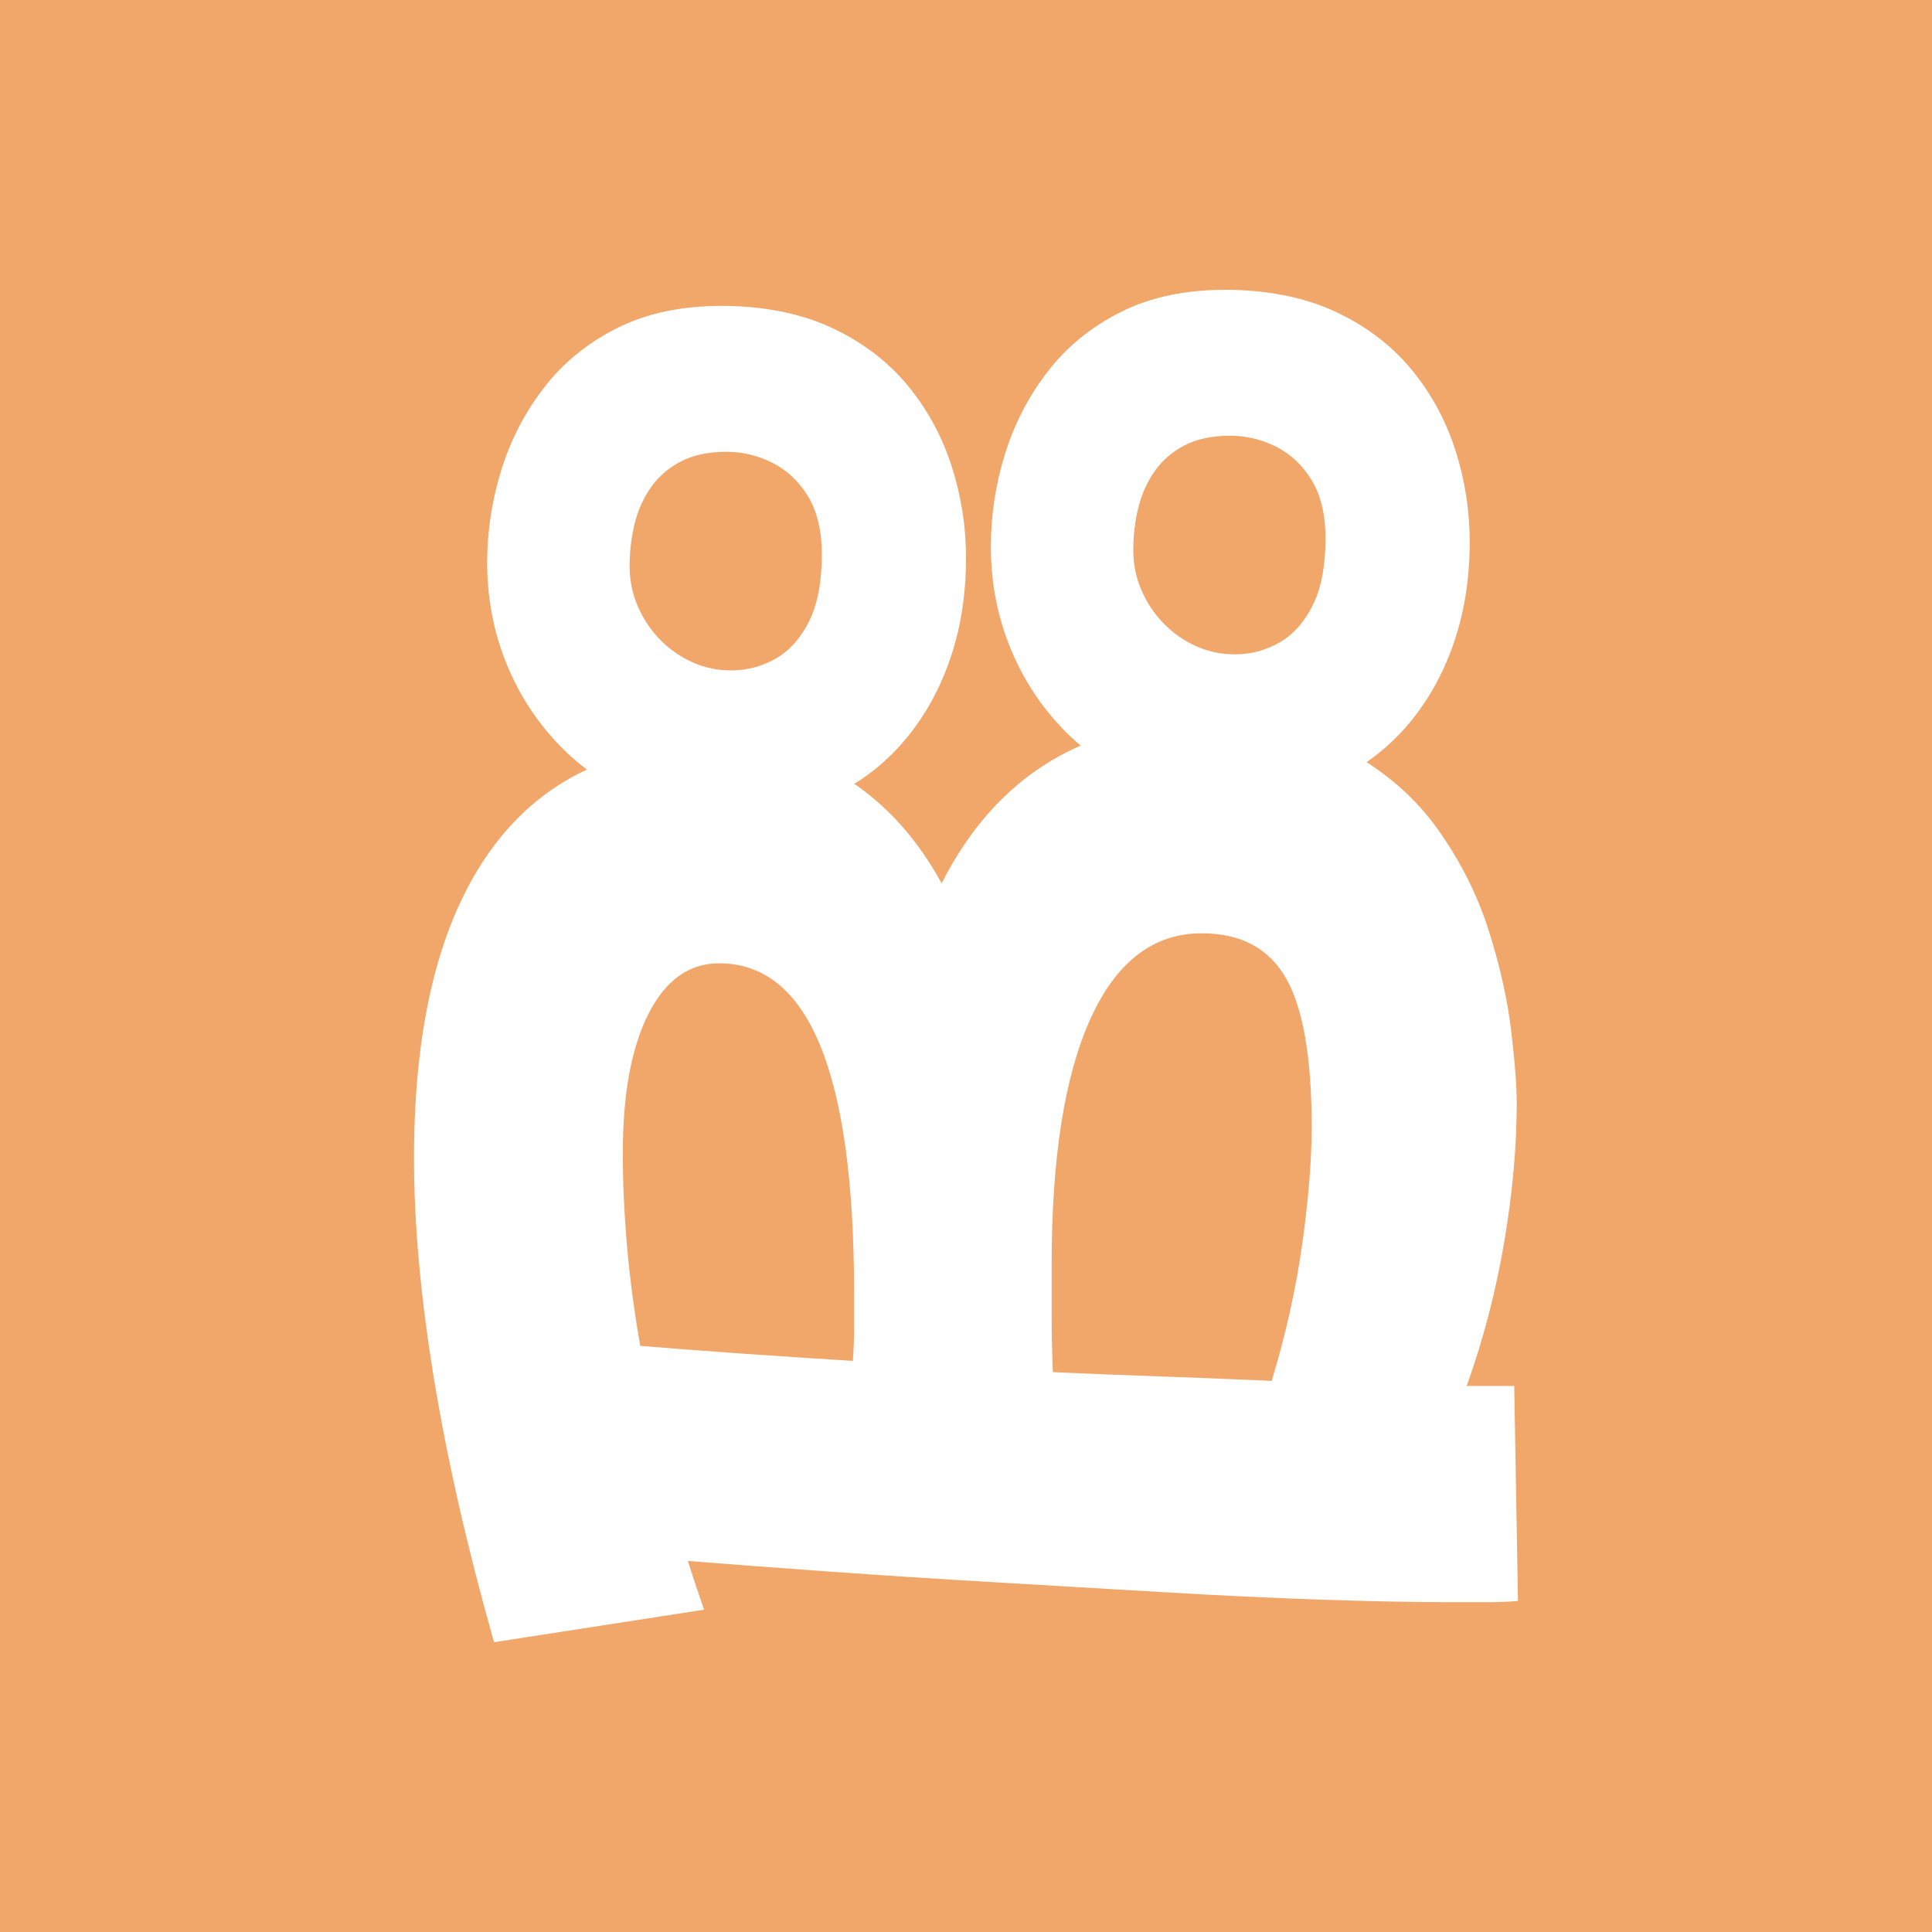 <svg xmlns="http://www.w3.org/2000/svg" id="Layer_1" viewBox="0 0 2000 2000"><defs><style>.cls-1{fill:#fff}</style></defs><path fill="#f1a66a" d="M0 0h2000v2000H0z"/><path d="M1571.42 1657.29c-9.51.87-19.86 1.29-31.06 1.29h-38.83c-37.09 0-81.32-.85-132.66-2.58-51.33-1.72-106.13-4.31-164.37-7.77-58.24-3.44-116.9-6.89-176.02-10.35-59.09-3.44-115.83-7.12-170.2-11-54.36-3.88-103.09-7.54-146.25-11 6.05 18.99 11.65 35.82 16.83 50.48l-217.44 33.65c-27.6-97.5-48.31-188.32-62.13-272.44-13.79-84.13-20.71-160.27-20.71-228.44 0-138.91 26.33-245.04 78.95-318.39 52.64-73.33 129-110.01 229.09-110.01 56.95 0 104.63 12.52 143.01 37.53 38.4 25.04 70.11 60.41 95.13 106.13 56.95-112.16 149.71-168.25 278.27-168.25 56.95 0 104.63 10.58 143.01 31.71 38.4 21.15 69.24 48.11 92.54 80.89 23.29 32.8 40.77 67.52 52.41 104.19 11.65 36.68 19.42 71.18 23.3 103.54 3.88 32.36 5.82 57.6 5.82 75.72 0 44.87-4.33 92.76-12.94 143.66-8.64 50.92-21.58 100.53-38.83 148.84h49.18l3.88 222.61zm-482.76-348.16v55.01c0 18.56.44 37.33 1.29 56.3 37.97 1.74 75.94 3.23 113.89 4.53 37.98 1.29 75.51 2.81 112.6 4.53 14.68-48.31 25.24-95.77 31.71-142.37 6.47-46.59 9.7-86.72 9.7-120.37 0-71.61-8.83-122.96-26.53-154.02-17.68-31.06-46.8-46.59-87.36-46.59-50.03 0-88.44 29.56-115.19 88.65-26.74 59.11-40.12 143.89-40.12 254.32zm-443.94-115.19c0 31.06 1.52 63.64 4.53 97.72 3.03 34.1 7.57 67.95 13.59 101.6 62.99 5.17 136.34 10.35 220.02 15.53.87-11.2 1.29-22.65 1.29-34.3v-35.59c0-227.79-46.59-341.69-139.78-341.69-31.06 0-55.43 17.48-73.12 52.42-17.68 34.95-26.53 83.06-26.53 144.31z" class="cls-1"/><path d="M759.14 845.7c-38.02 0-72.61-6.98-103.75-20.93-31.15-13.95-58.04-33.27-80.69-57.94-22.66-24.67-40.04-52.79-52.18-84.33-12.13-31.55-18.2-64.92-18.2-100.11 0-32.35 4.85-64.21 14.56-95.56 9.71-31.34 24.47-59.86 44.29-85.55 19.81-25.68 44.99-46.2 75.54-61.58 30.53-15.37 66.63-23.05 108.3-23.05s80.89 7.38 112.85 22.14c31.95 14.77 58.24 34.49 78.87 59.15 20.63 24.68 35.99 52.59 46.11 83.73 10.11 31.15 15.17 63.1 15.17 95.86 0 39.24-5.87 75.23-17.59 107.99-11.74 32.76-28.32 61.18-49.75 85.24-21.44 24.07-46.93 42.56-76.45 55.52-29.53 12.94-61.88 19.41-97.07 19.41zm-2.43-151.69c16.79 0 32.33-4.13 46.6-12.39 14.27-8.25 25.75-21.2 34.43-38.83 8.67-17.63 13.02-40.58 13.02-68.85 0-24.35-4.76-44.36-14.27-60.04-9.52-15.67-21.83-27.29-36.95-34.85-15.11-7.56-30.93-11.34-47.44-11.34-18.75 0-34.57 3.36-47.44 10.08-12.88 6.72-23.23 15.74-31.07 27.08-7.84 11.34-13.43 24-16.79 37.99-3.36 14-5.04 28.41-5.04 43.24 0 14.56 2.79 28.34 8.4 41.35 5.6 13.02 13.22 24.5 22.88 34.43 9.66 9.94 20.78 17.78 33.38 23.51 12.6 5.74 26.03 8.61 40.3 8.61zm523.85 135.04c-38.02 0-72.61-6.98-103.75-20.93-31.15-13.95-58.04-33.27-80.69-57.94-22.66-24.67-40.04-52.79-52.18-84.33-12.13-31.55-18.2-64.92-18.2-100.11 0-32.35 4.85-64.21 14.56-95.56 9.71-31.34 24.47-59.86 44.29-85.55 19.81-25.68 44.99-46.2 75.54-61.58 30.53-15.37 66.63-23.05 108.3-23.05s80.89 7.38 112.85 22.14c31.95 14.77 58.24 34.49 78.87 59.15 20.63 24.68 35.99 52.59 46.11 83.73 10.11 31.15 15.17 63.1 15.17 95.86 0 39.24-5.87 75.23-17.59 107.99-11.74 32.76-28.32 61.18-49.75 85.24-21.44 24.07-46.93 42.56-76.45 55.52-29.53 12.94-61.88 19.41-97.07 19.41zm-2.43-151.68c16.79 0 32.33-4.13 46.6-12.39 14.27-8.25 25.75-21.2 34.43-38.83 8.67-17.63 13.02-40.58 13.02-68.85 0-24.35-4.76-44.36-14.27-60.04-9.52-15.67-21.83-27.29-36.95-34.85-15.11-7.56-30.93-11.34-47.44-11.34-18.75 0-34.57 3.36-47.44 10.08-12.88 6.72-23.23 15.74-31.07 27.08-7.84 11.34-13.43 24-16.79 37.99-3.36 14-5.04 28.41-5.04 43.24 0 14.56 2.79 28.34 8.4 41.35 5.6 13.02 13.22 24.5 22.88 34.43 9.66 9.94 20.78 17.78 33.38 23.51 12.6 5.74 26.03 8.61 40.3 8.61z" class="cls-1"/></svg>
